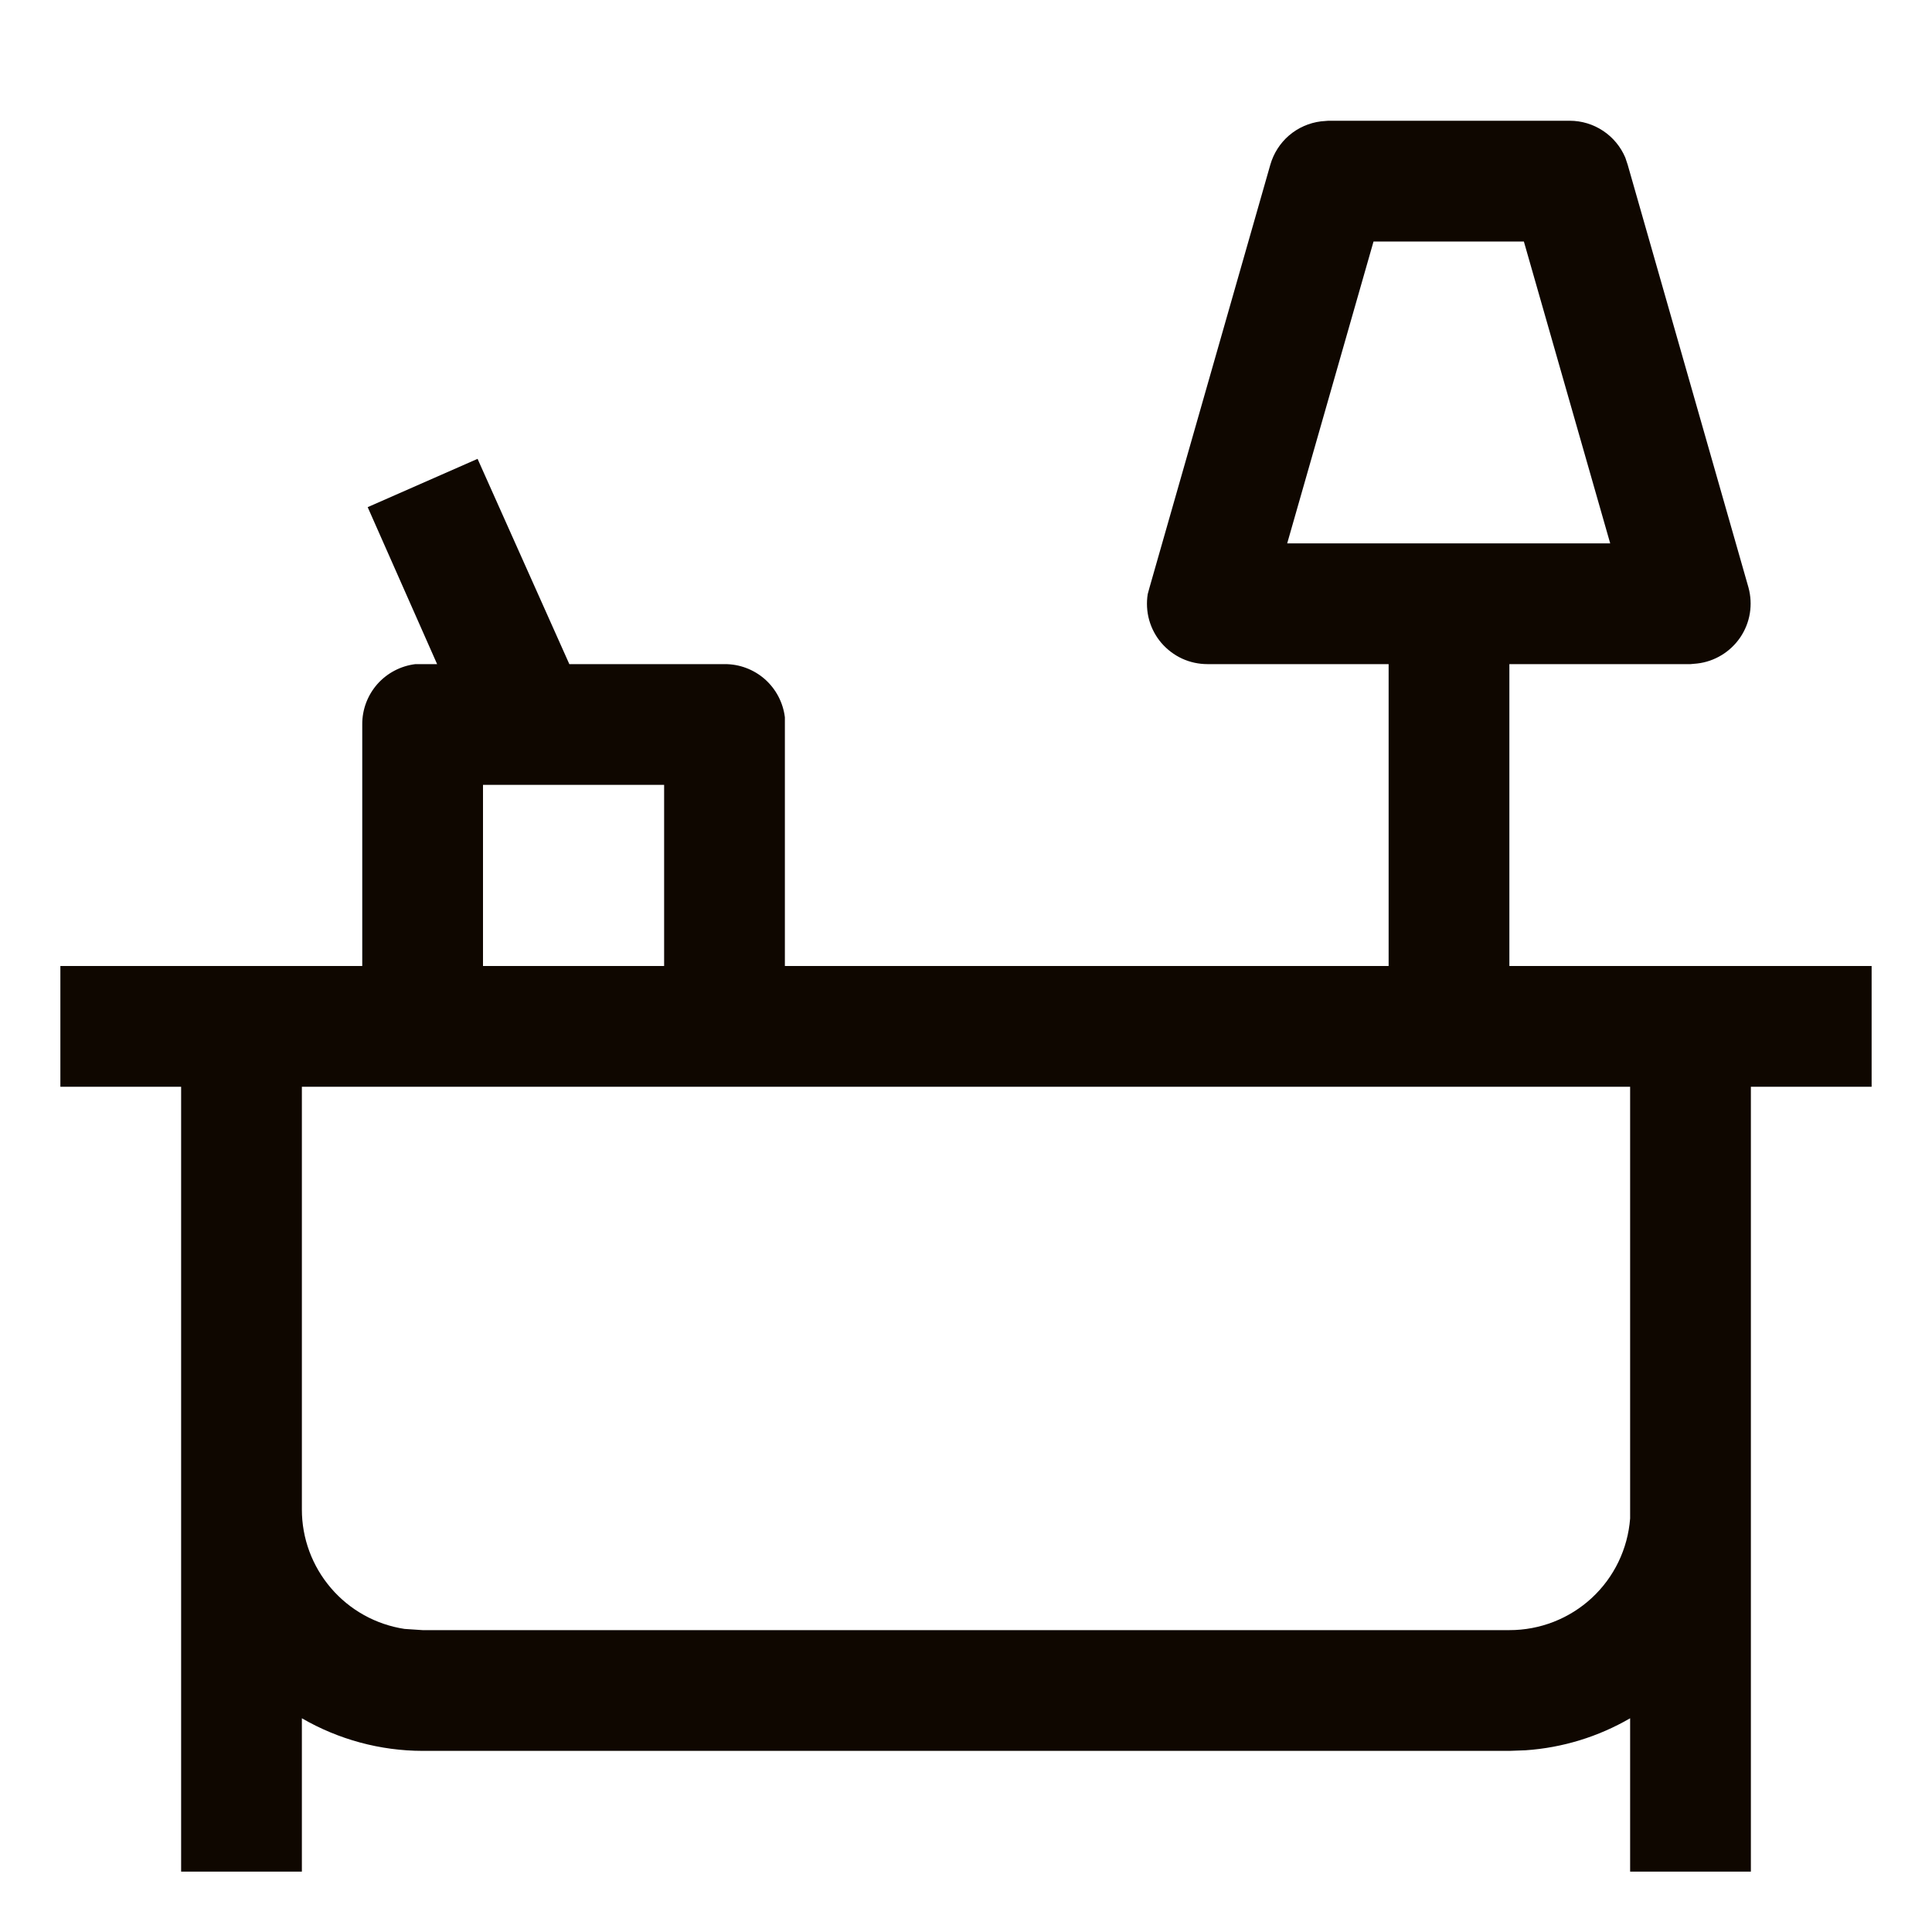 <svg width="32" height="32" viewBox="0 0 32 32" fill="none" xmlns="http://www.w3.org/2000/svg">
<path d="M26 2C26.196 2 26.388 2.058 26.552 2.167C26.715 2.275 26.843 2.429 26.92 2.61L26.96 2.73L28.96 9.73C28.998 9.869 29.006 10.015 28.983 10.158C28.96 10.3 28.906 10.436 28.825 10.556C28.744 10.675 28.639 10.776 28.515 10.851C28.392 10.926 28.253 10.974 28.11 10.99L28 11H25V16H31V18H29V31H27V28.46C26.471 28.767 25.88 28.948 25.27 28.99L25 29H7C6.297 28.999 5.608 28.812 5 28.46V31H3V18H1V16H6V12C5.998 11.754 6.087 11.517 6.249 11.332C6.412 11.148 6.636 11.03 6.88 11H7.24L6.09 8.4L7.91 7.6L9.43 11H12C12.246 10.998 12.483 11.087 12.668 11.249C12.852 11.412 12.97 11.636 13 11.88V16H23V11H20C19.855 11 19.711 10.969 19.58 10.909C19.448 10.848 19.331 10.759 19.236 10.649C19.142 10.539 19.073 10.409 19.034 10.27C18.995 10.13 18.987 9.983 19.01 9.84L19.04 9.73L21.04 2.73C21.094 2.541 21.202 2.371 21.351 2.243C21.501 2.115 21.685 2.034 21.88 2.01L22 2H26ZM27 18H5V25C4.999 25.479 5.171 25.942 5.483 26.305C5.795 26.669 6.227 26.908 6.7 26.98L6.85 26.99L7 27H25C25.505 27.001 25.993 26.811 26.364 26.468C26.735 26.125 26.962 25.654 27 25.15V18ZM11 13H8V16H11V13ZM25.24 4H22.75L21.32 9H26.67L25.24 4Z" fill="#0F0700"/>
</svg>

